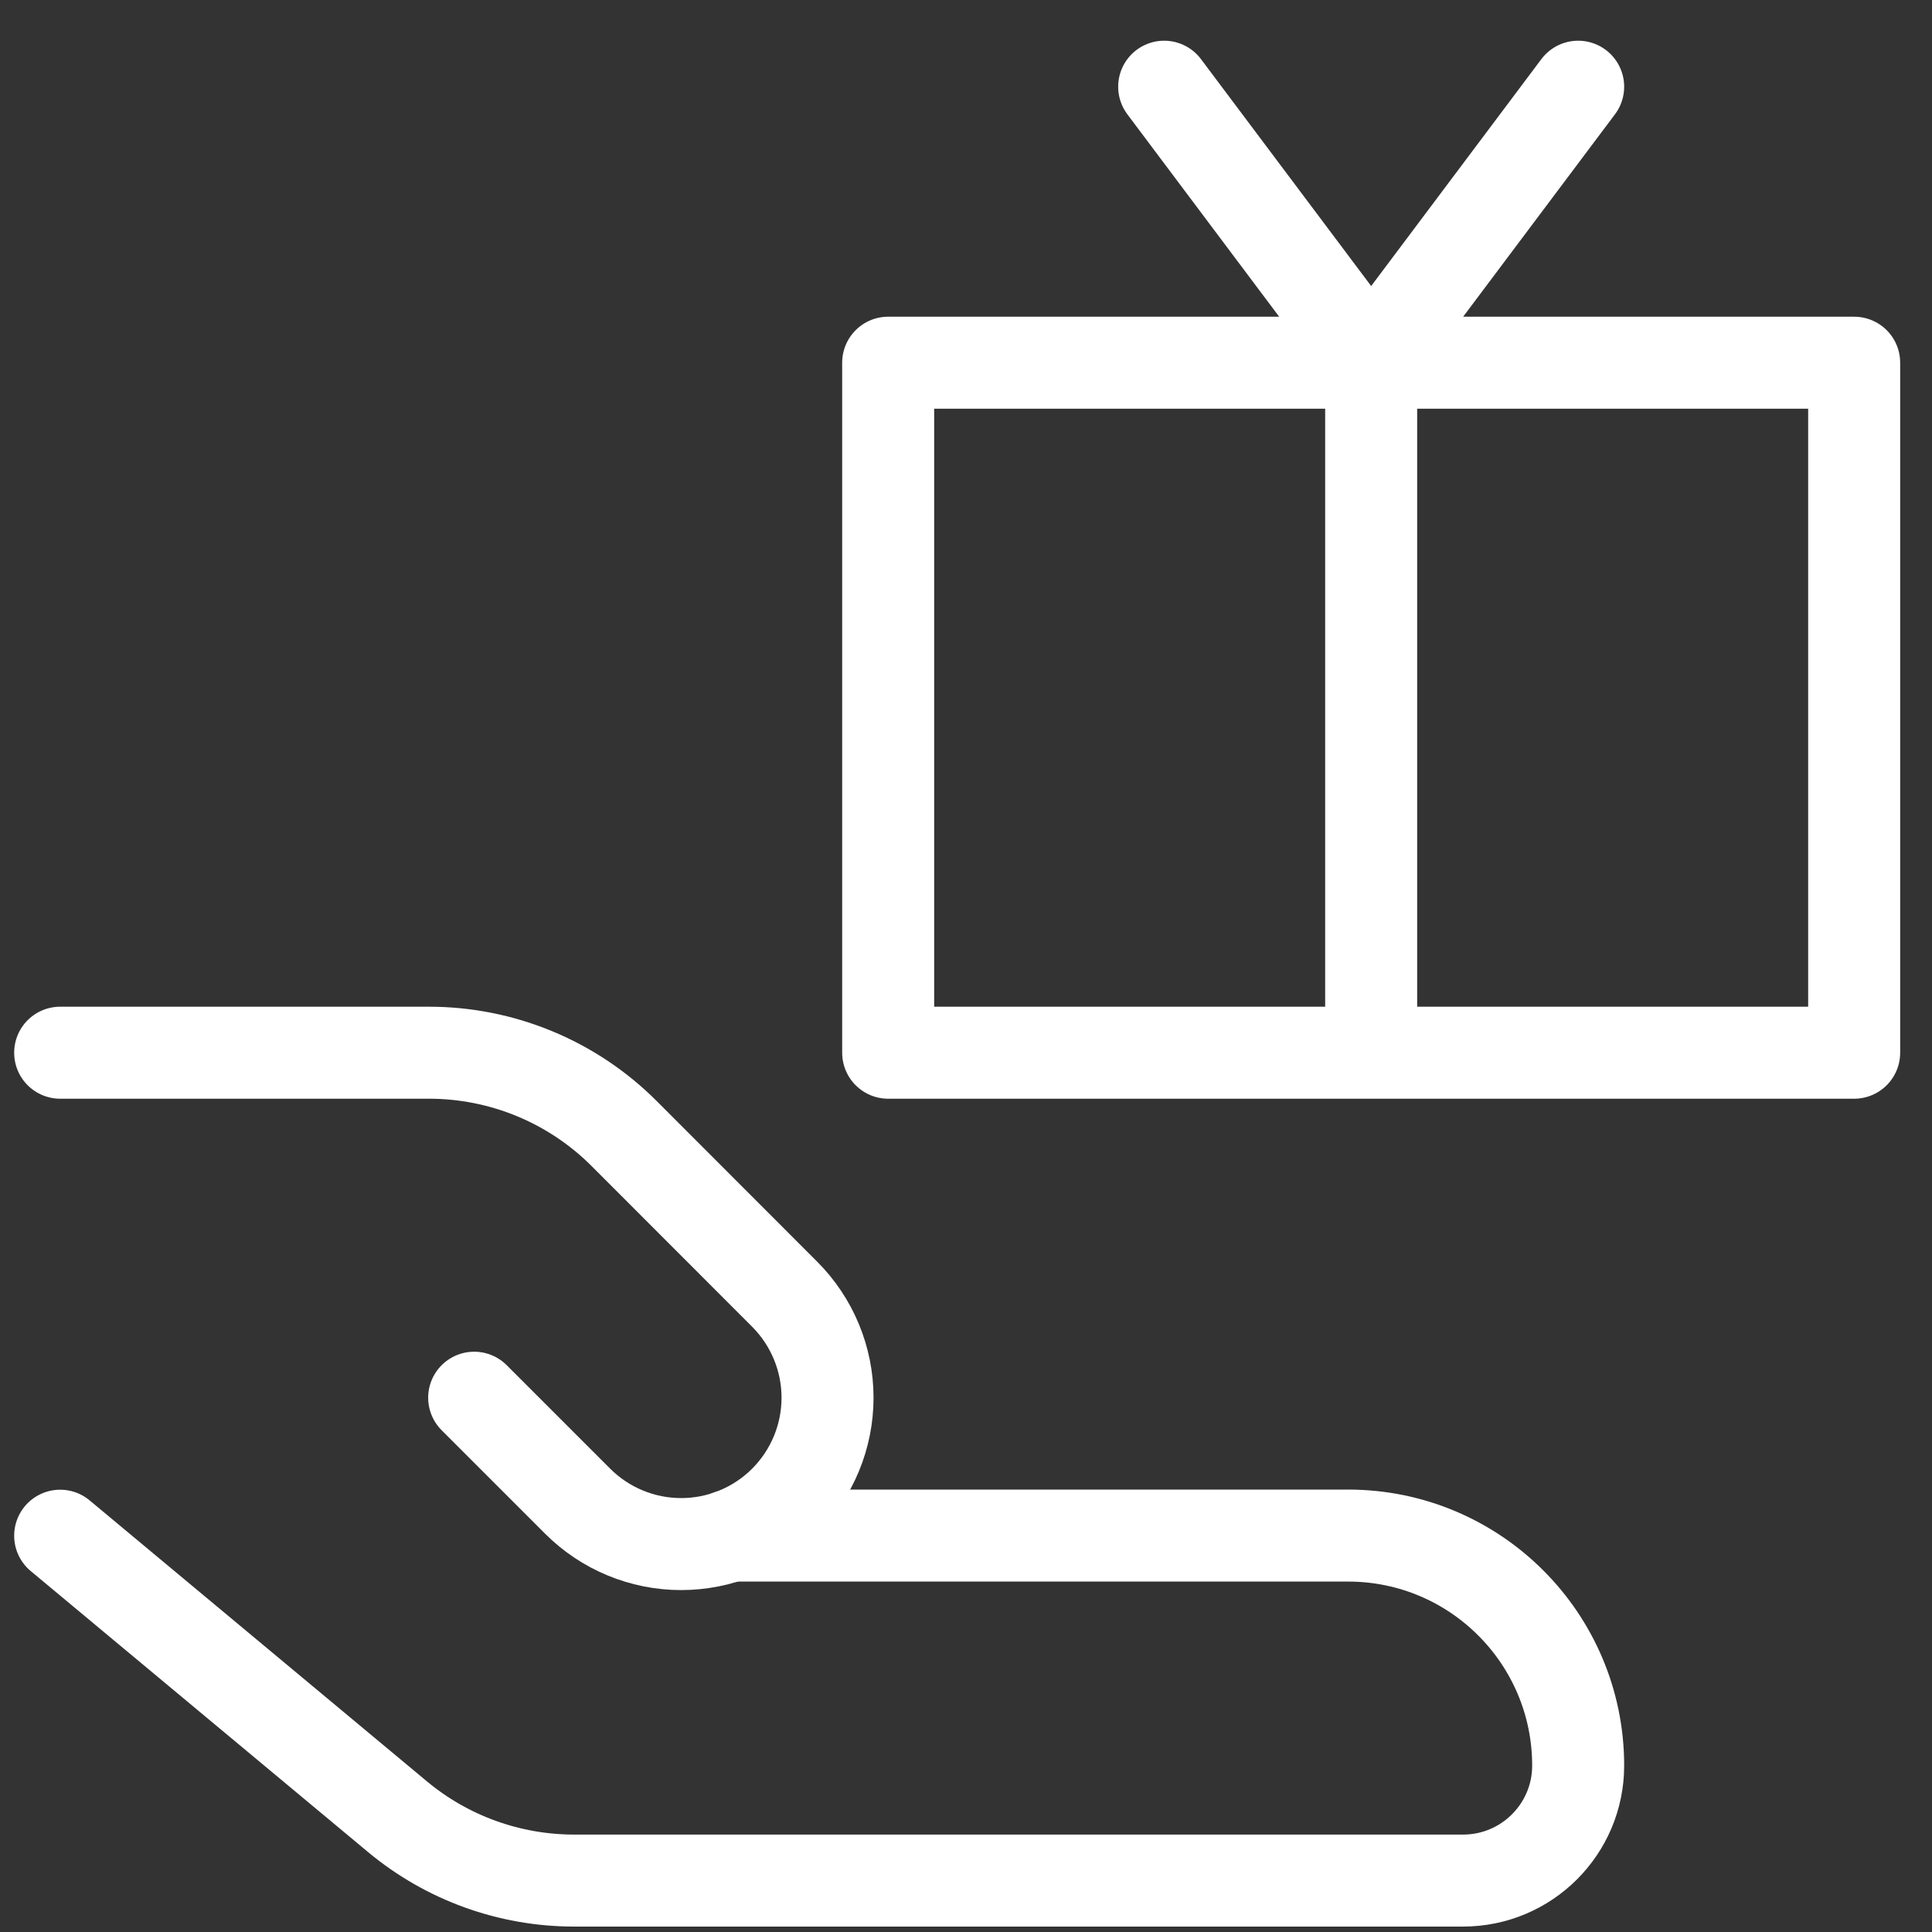 <svg width="42" height="42" viewBox="0 0 42 42" fill="none" xmlns="http://www.w3.org/2000/svg">
<rect x="0" y="0" width="42" height="42" fill="#333333" stroke="none"/>
<path d="M29.808 7.885V22.885M29.808 7.885L25.308 1.885M29.808 7.885L34.308 1.885M1.308 33.385L8.64 39.493C9.718 40.391 11.077 40.882 12.48 40.882H31.806C33.186 40.882 34.308 39.763 34.308 38.383C34.308 35.623 32.07 33.382 29.307 33.382H15.87M40.308 7.885H19.308V22.885H40.308V7.885Z" stroke="white" stroke-width="2" stroke-linecap="round" stroke-linejoin="round"/>
<path d="M10.308 30.385L12.558 32.635C13.154 33.231 13.964 33.567 14.808 33.567C15.652 33.567 16.461 33.231 17.058 32.635C17.654 32.038 17.99 31.229 17.99 30.385C17.99 29.541 17.654 28.732 17.058 28.135L13.566 24.64C13.008 24.082 12.345 23.64 11.616 23.339C10.887 23.038 10.106 22.884 9.318 22.885H1.308" stroke="white" stroke-width="2" stroke-linecap="round" stroke-linejoin="round"/>
</svg>
